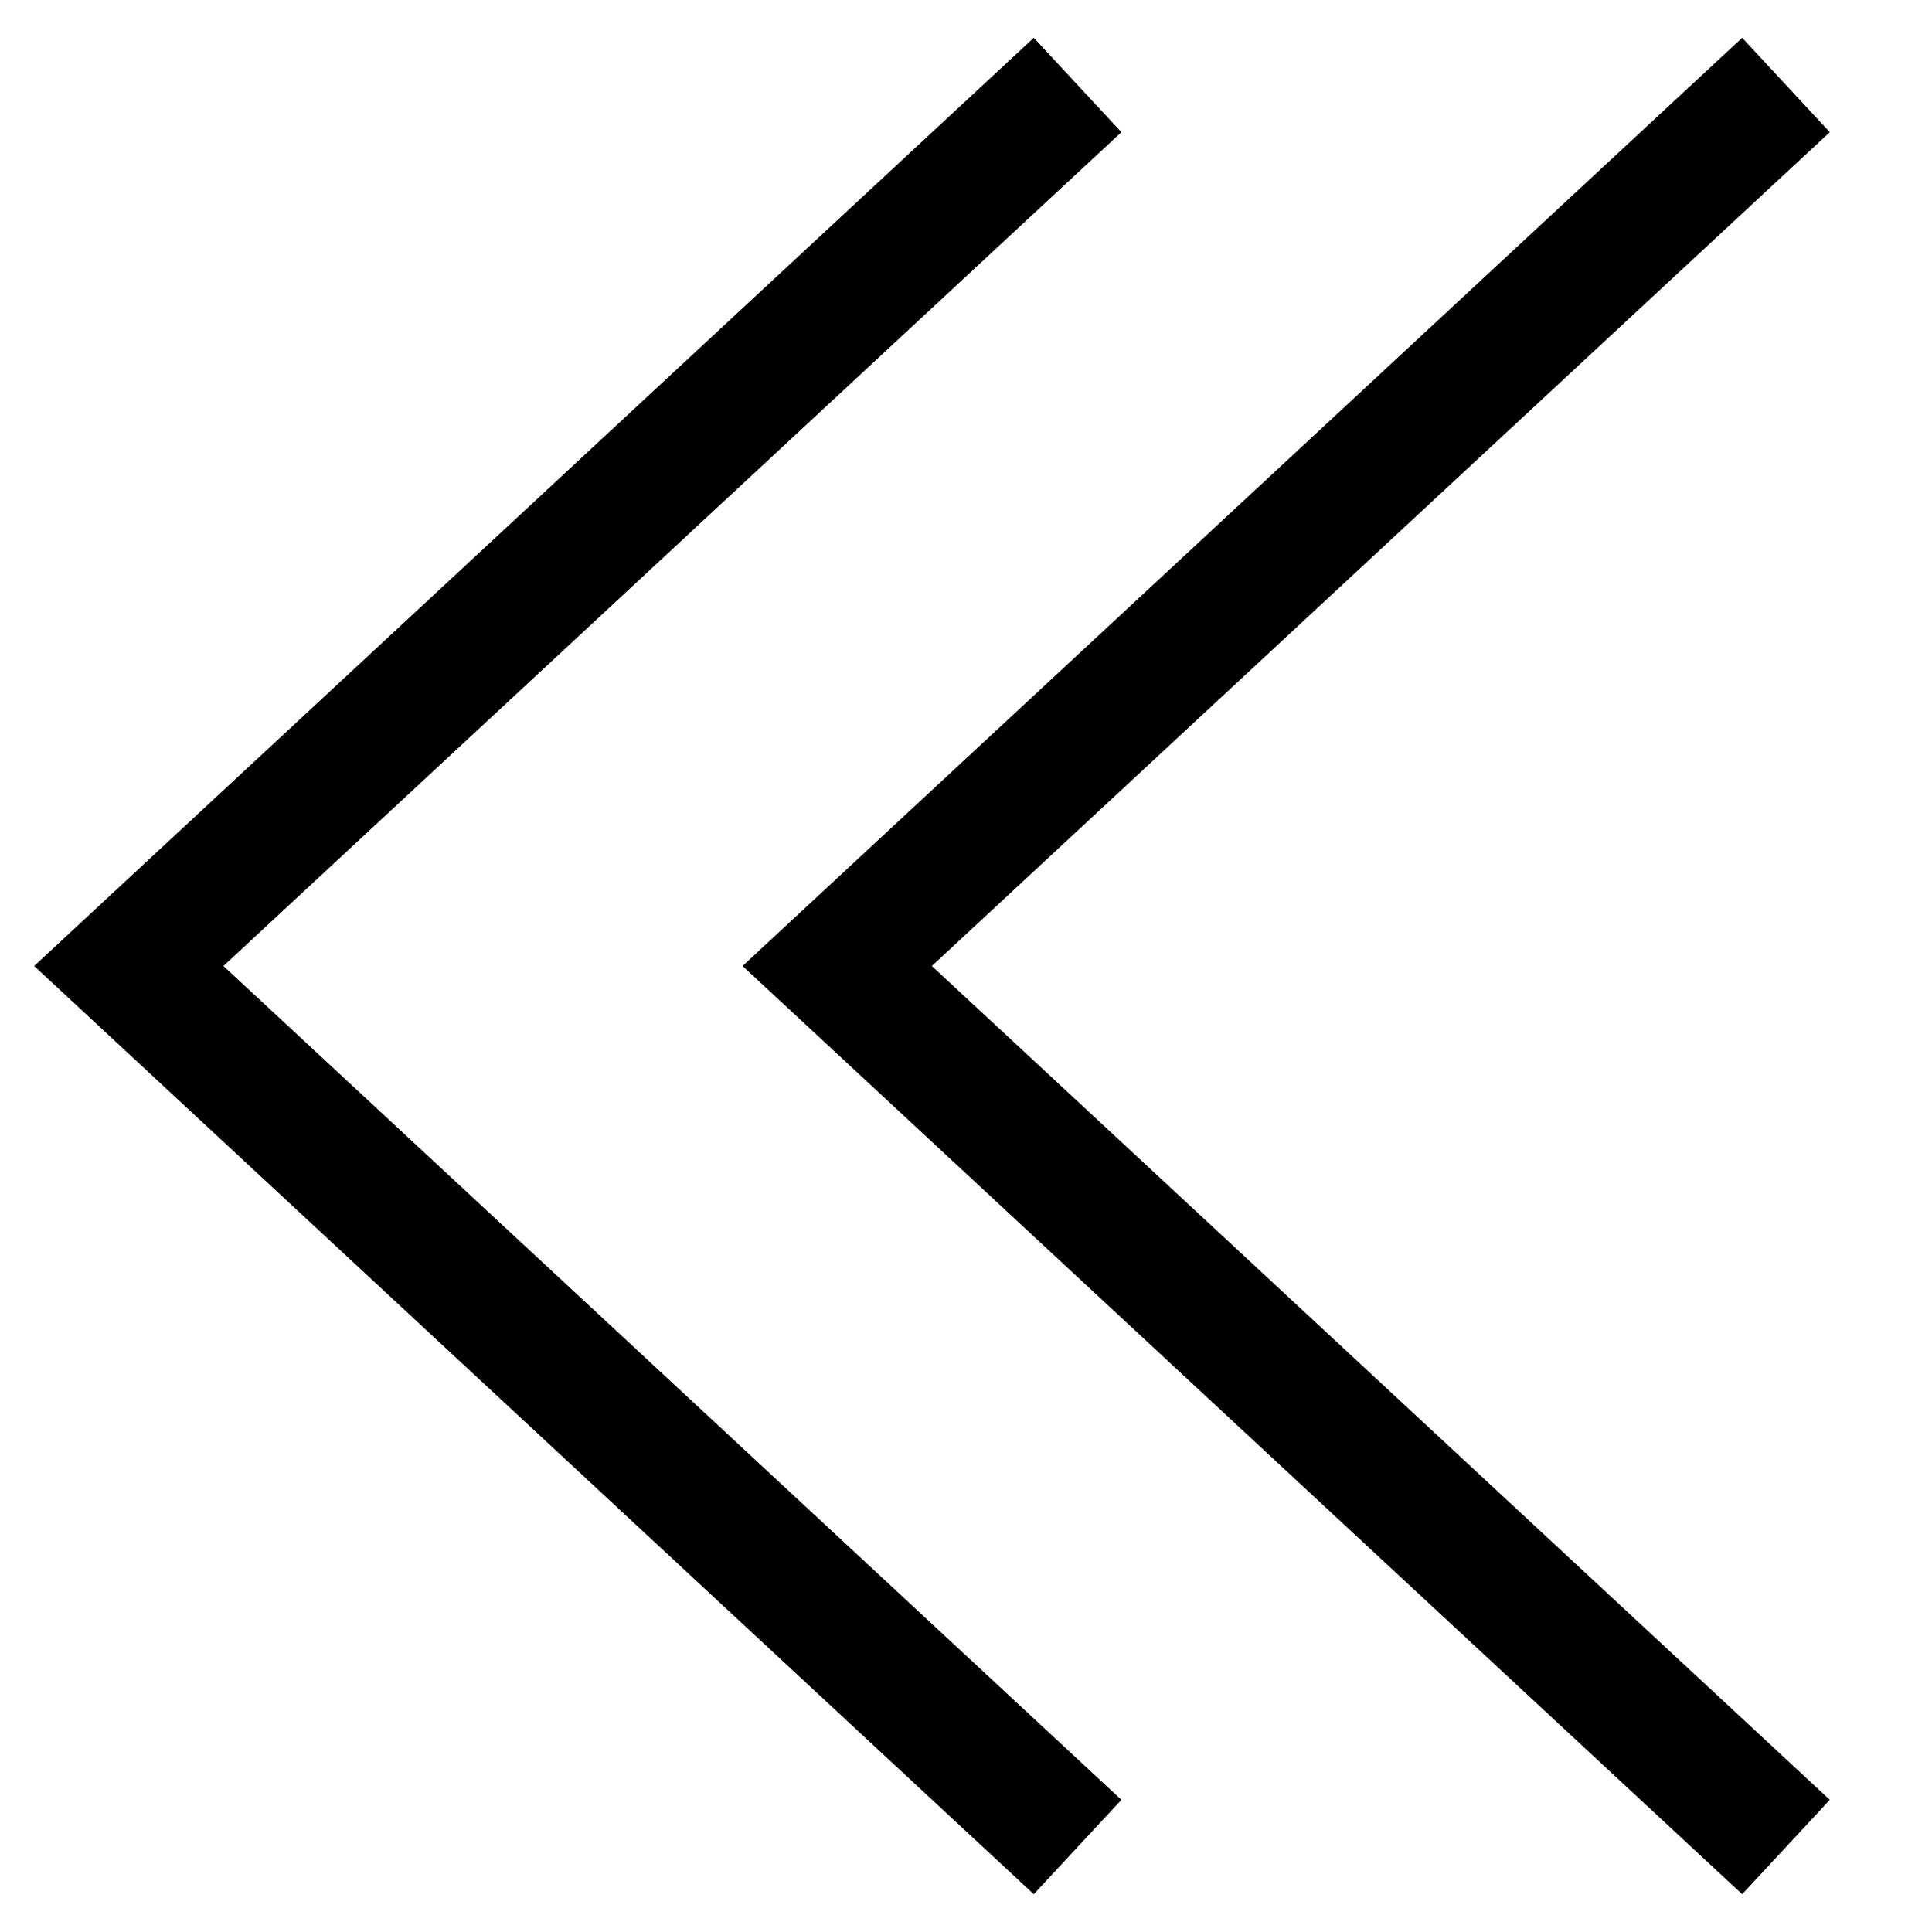 <?xml version="1.0" encoding="utf-8"?><!-- Uploaded to: SVG Repo, www.svgrepo.com, Generator: SVG Repo Mixer Tools -->
<svg width="800px" height="800px" viewBox="0 0 15 15" fill="none" xmlns="http://www.w3.org/2000/svg">
<path d="M8 1L1 7.5L8 14M13.5 1L6.5 7.5L13.5 14" stroke="#000000" stroke-linecap="square"/>
</svg>
